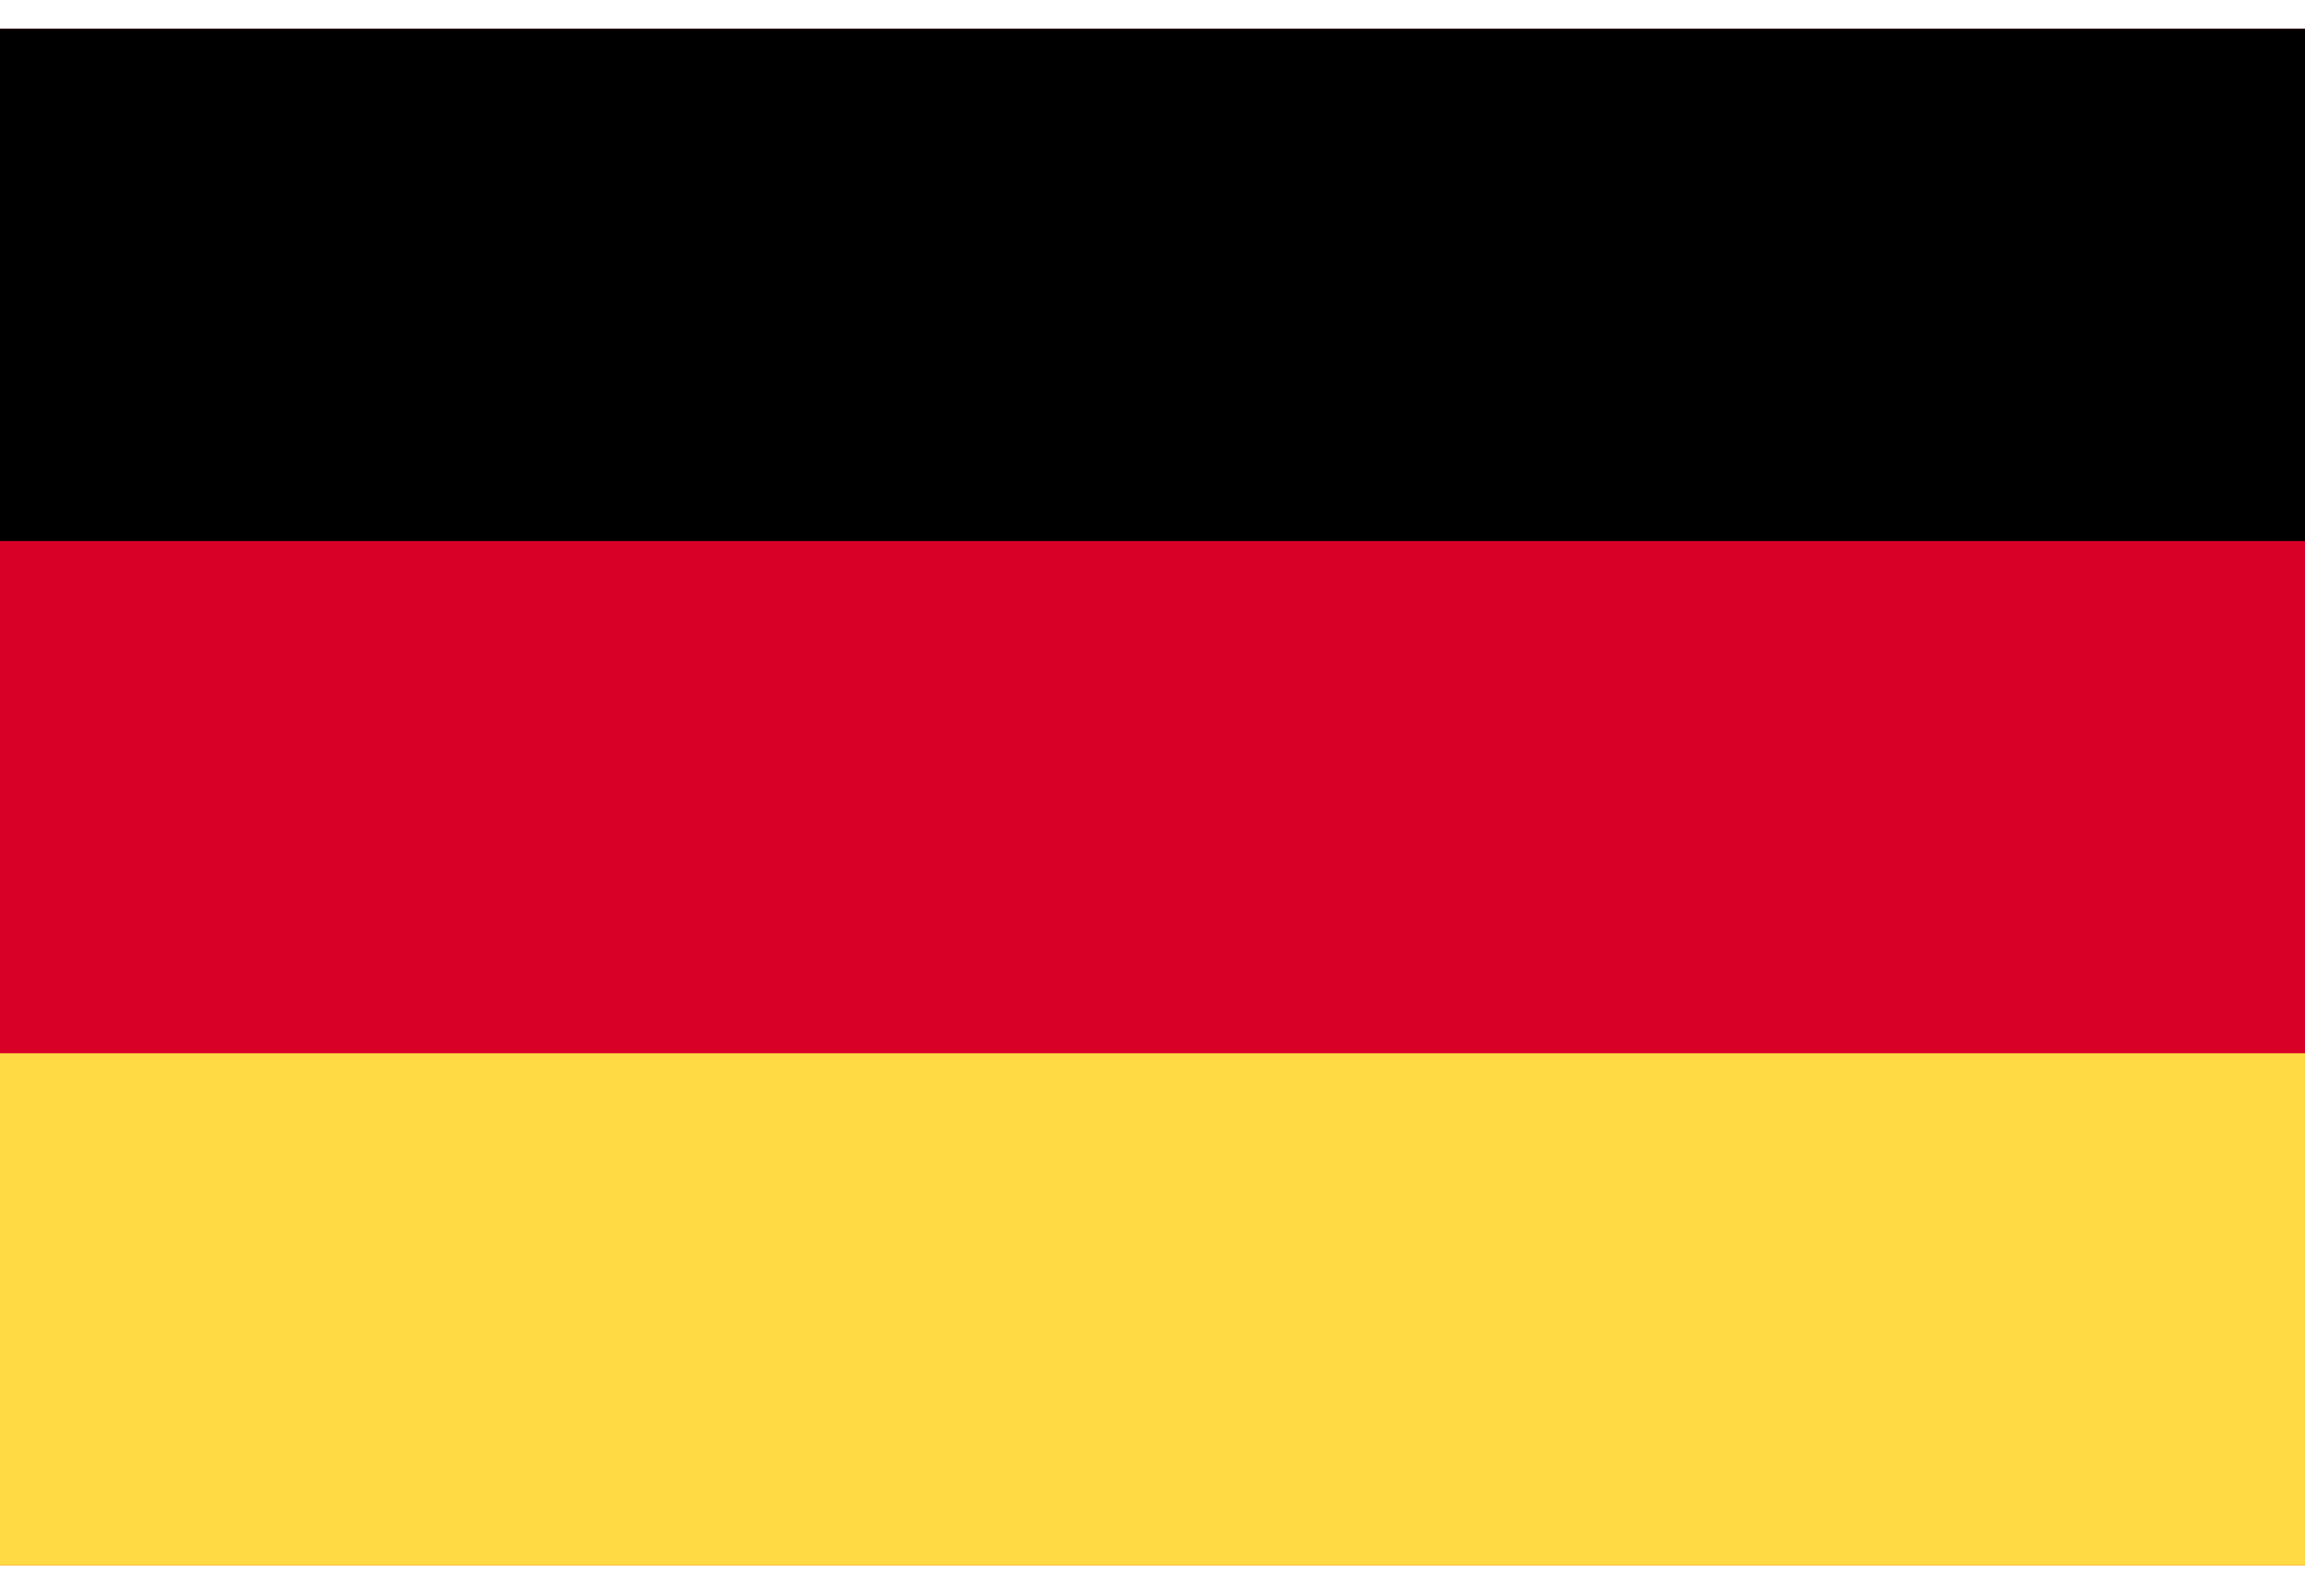 <svg width="26" height="18" viewBox="0 0 517 345" fill="none" xmlns="http://www.w3.org/2000/svg">
<g clip-path="url(#clip0_12645_165428)">
<path d="M0 -0.002H517V344.668H0V-0.002Z" fill="#D80027"/>
<path d="M0 -0.002H517V114.884H0V-0.002Z" fill="black"/>
<path d="M0 229.771H517V344.658H0V229.771Z" fill="#FFDA44"/>
</g>
<defs>
<clipPath id="clip0_12645_165428">
<rect width="517" height="344.666" fill="white"/>
</clipPath>
</defs>
</svg>
